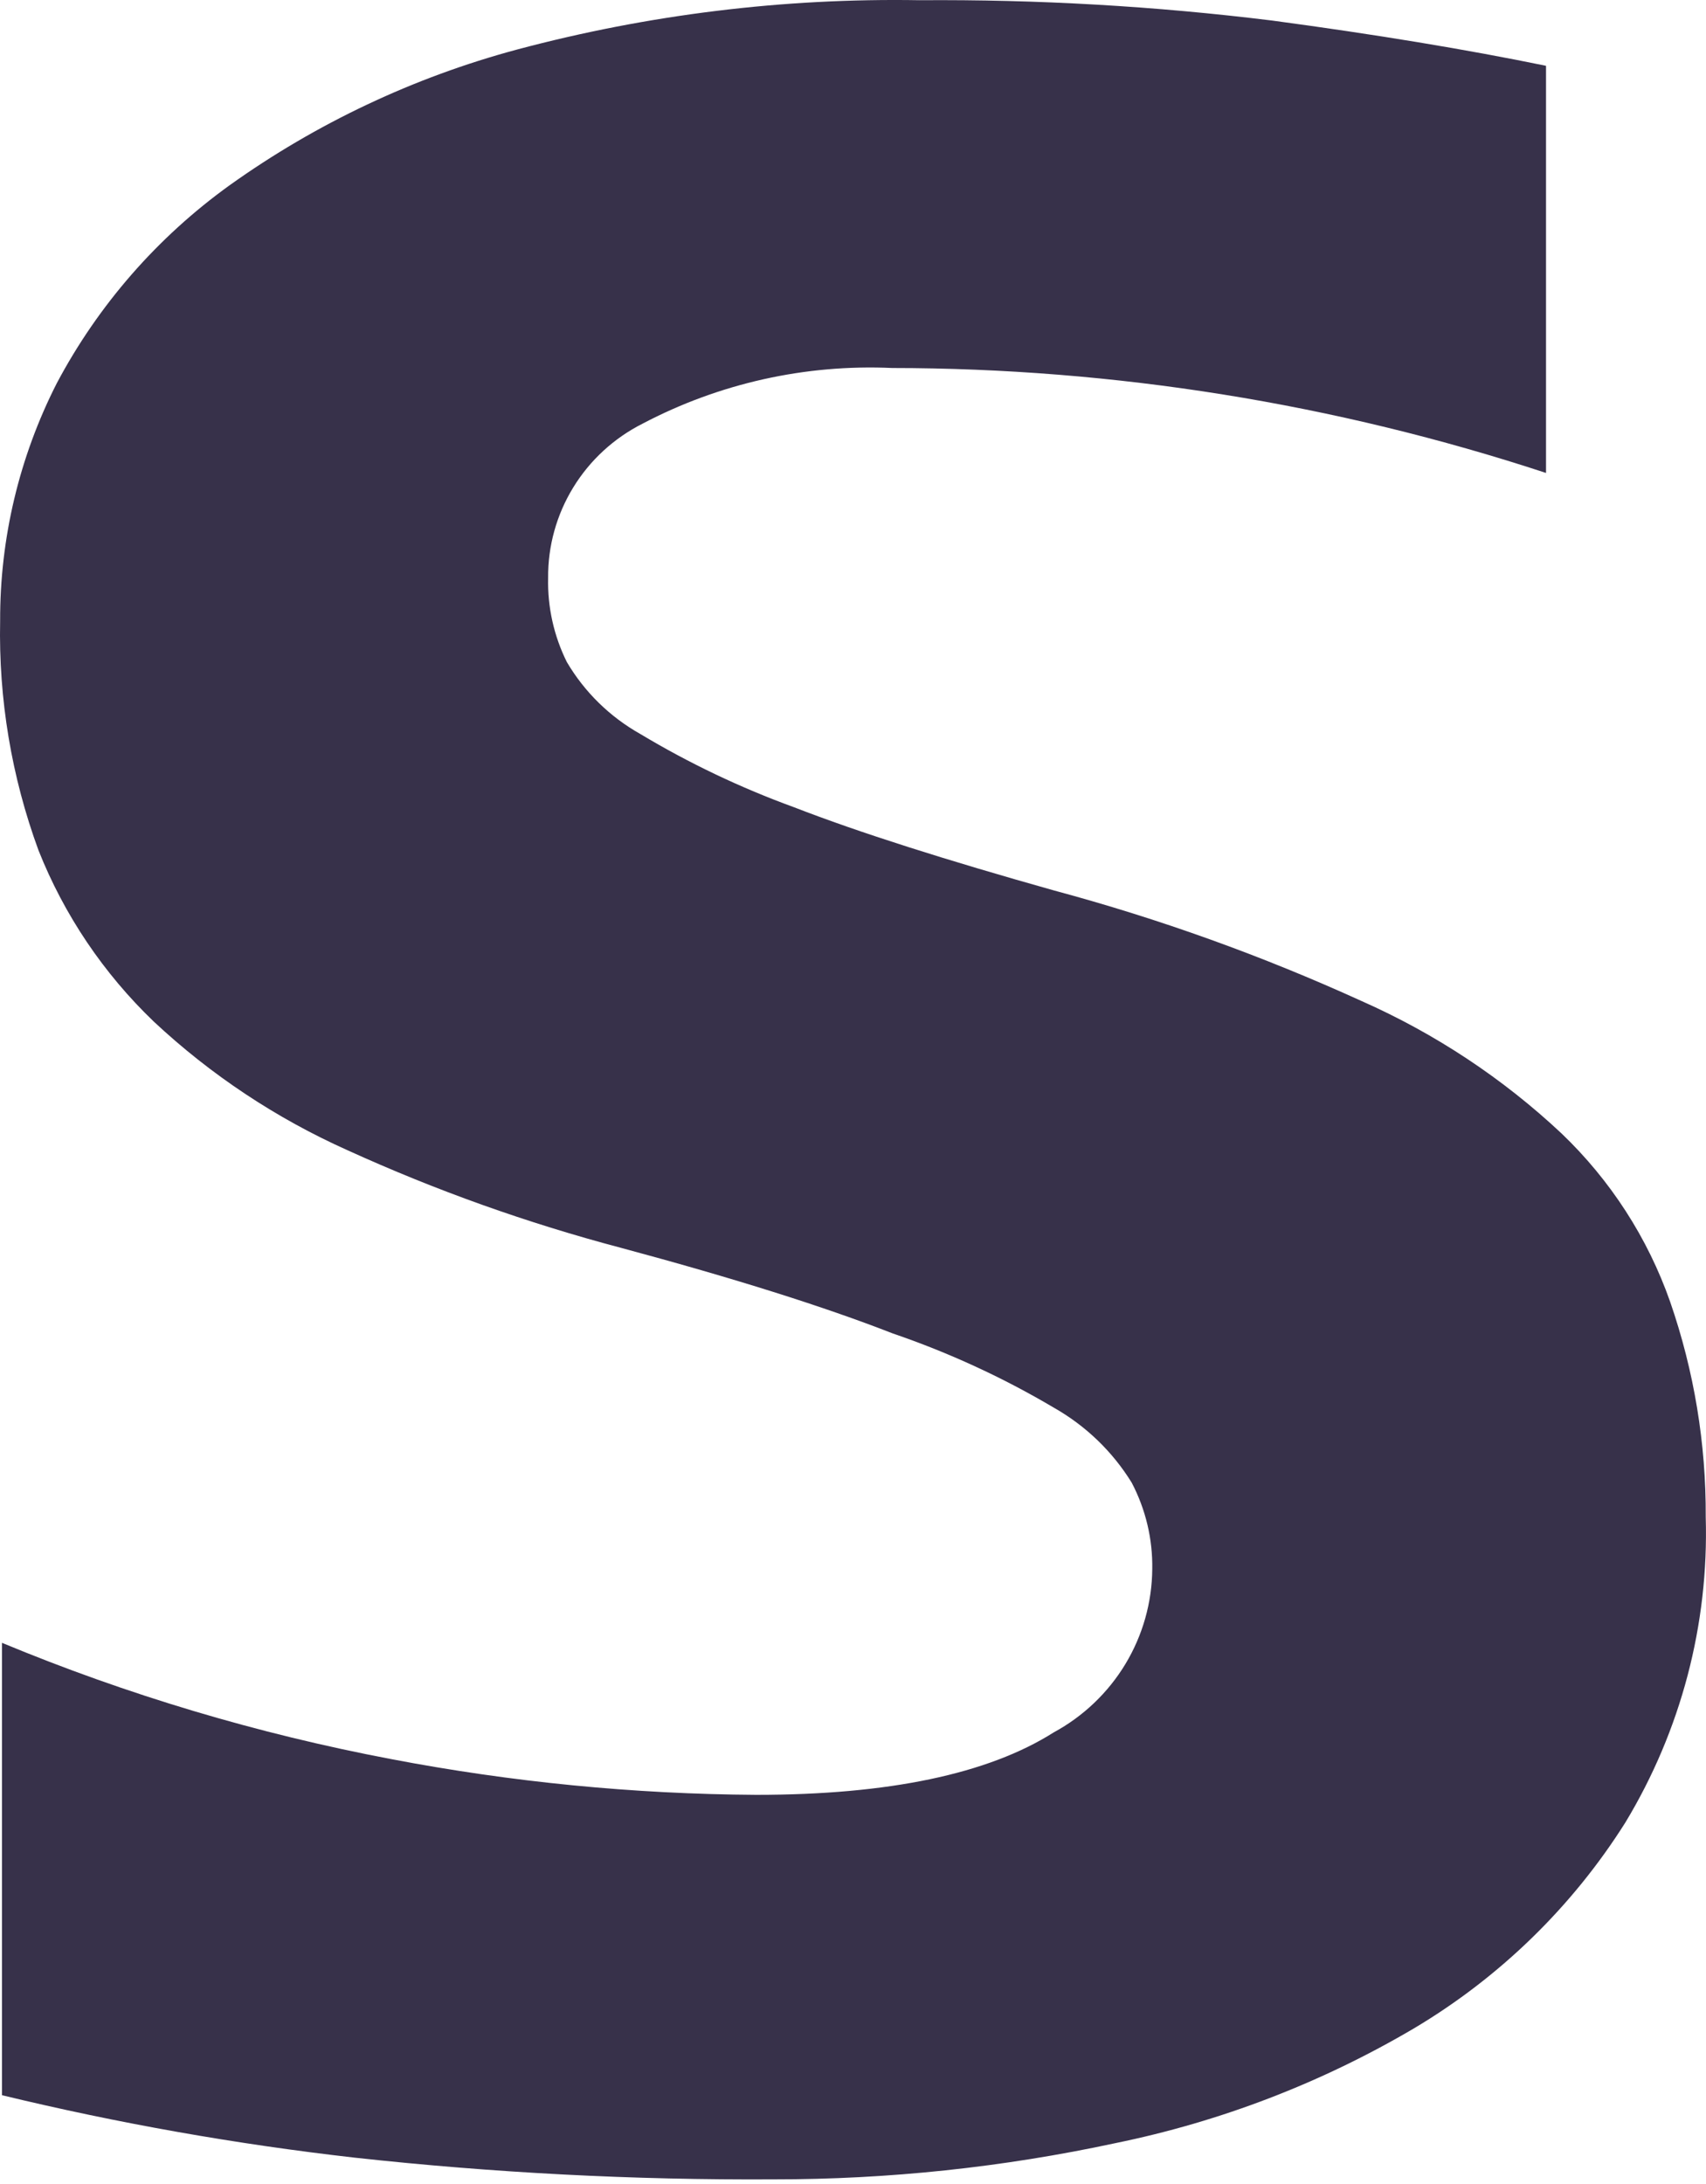 <?xml version="1.0" encoding="UTF-8"?> <svg xmlns="http://www.w3.org/2000/svg" width="75" height="96" viewBox="0 0 75 96" fill="none"> <path d="M73.423 57.219C72.439 54.416 70.803 51.882 68.649 49.822C66.067 47.4 63.089 45.43 59.843 43.995C55.486 42.011 50.971 40.388 46.343 39.143C41.609 37.811 37.778 36.598 34.909 35.484C32.557 34.628 30.293 33.55 28.149 32.263C26.81 31.51 25.696 30.419 24.92 29.101C24.349 27.952 24.067 26.683 24.097 25.403C24.085 24.001 24.467 22.625 25.201 21.427C25.934 20.229 26.99 19.258 28.25 18.622C31.62 16.848 35.41 16.003 39.222 16.176C48.99 16.183 58.695 17.741 67.967 20.789V2.893C64.49 2.177 60.478 1.514 55.931 0.904C50.788 0.269 45.608 -0.029 40.425 0.009C34.455 -0.092 28.499 0.638 22.733 2.177C18.193 3.396 13.912 5.417 10.096 8.142C6.92 10.428 4.319 13.408 2.493 16.852C0.846 20.089 -0.006 23.666 0.006 27.292C-0.065 30.727 0.506 34.145 1.691 37.373C2.819 40.217 4.55 42.787 6.766 44.91C9.266 47.246 12.14 49.155 15.271 50.557C19.153 52.325 23.179 53.761 27.307 54.852C32.241 56.178 36.22 57.431 39.242 58.611C41.709 59.454 44.082 60.547 46.323 61.872C47.729 62.668 48.909 63.803 49.753 65.173C50.367 66.345 50.678 67.65 50.656 68.971C50.644 70.442 50.237 71.883 49.475 73.145C48.713 74.407 47.625 75.444 46.323 76.15C43.434 77.979 39.062 78.894 33.244 78.894C27.858 78.861 22.486 78.335 17.197 77.323C11.33 76.211 5.596 74.499 0.086 72.212V92.097C5.192 93.331 10.371 94.248 15.592 94.842C21.706 95.512 27.855 95.831 34.007 95.796C39.058 95.8 44.095 95.267 49.031 94.205C53.664 93.258 58.104 91.551 62.17 89.154C65.943 86.907 69.125 83.807 71.457 80.107C73.902 76.058 75.127 71.401 74.988 66.684C75.006 63.464 74.478 60.264 73.423 57.219Z" fill="#37314A"></path> </svg> 